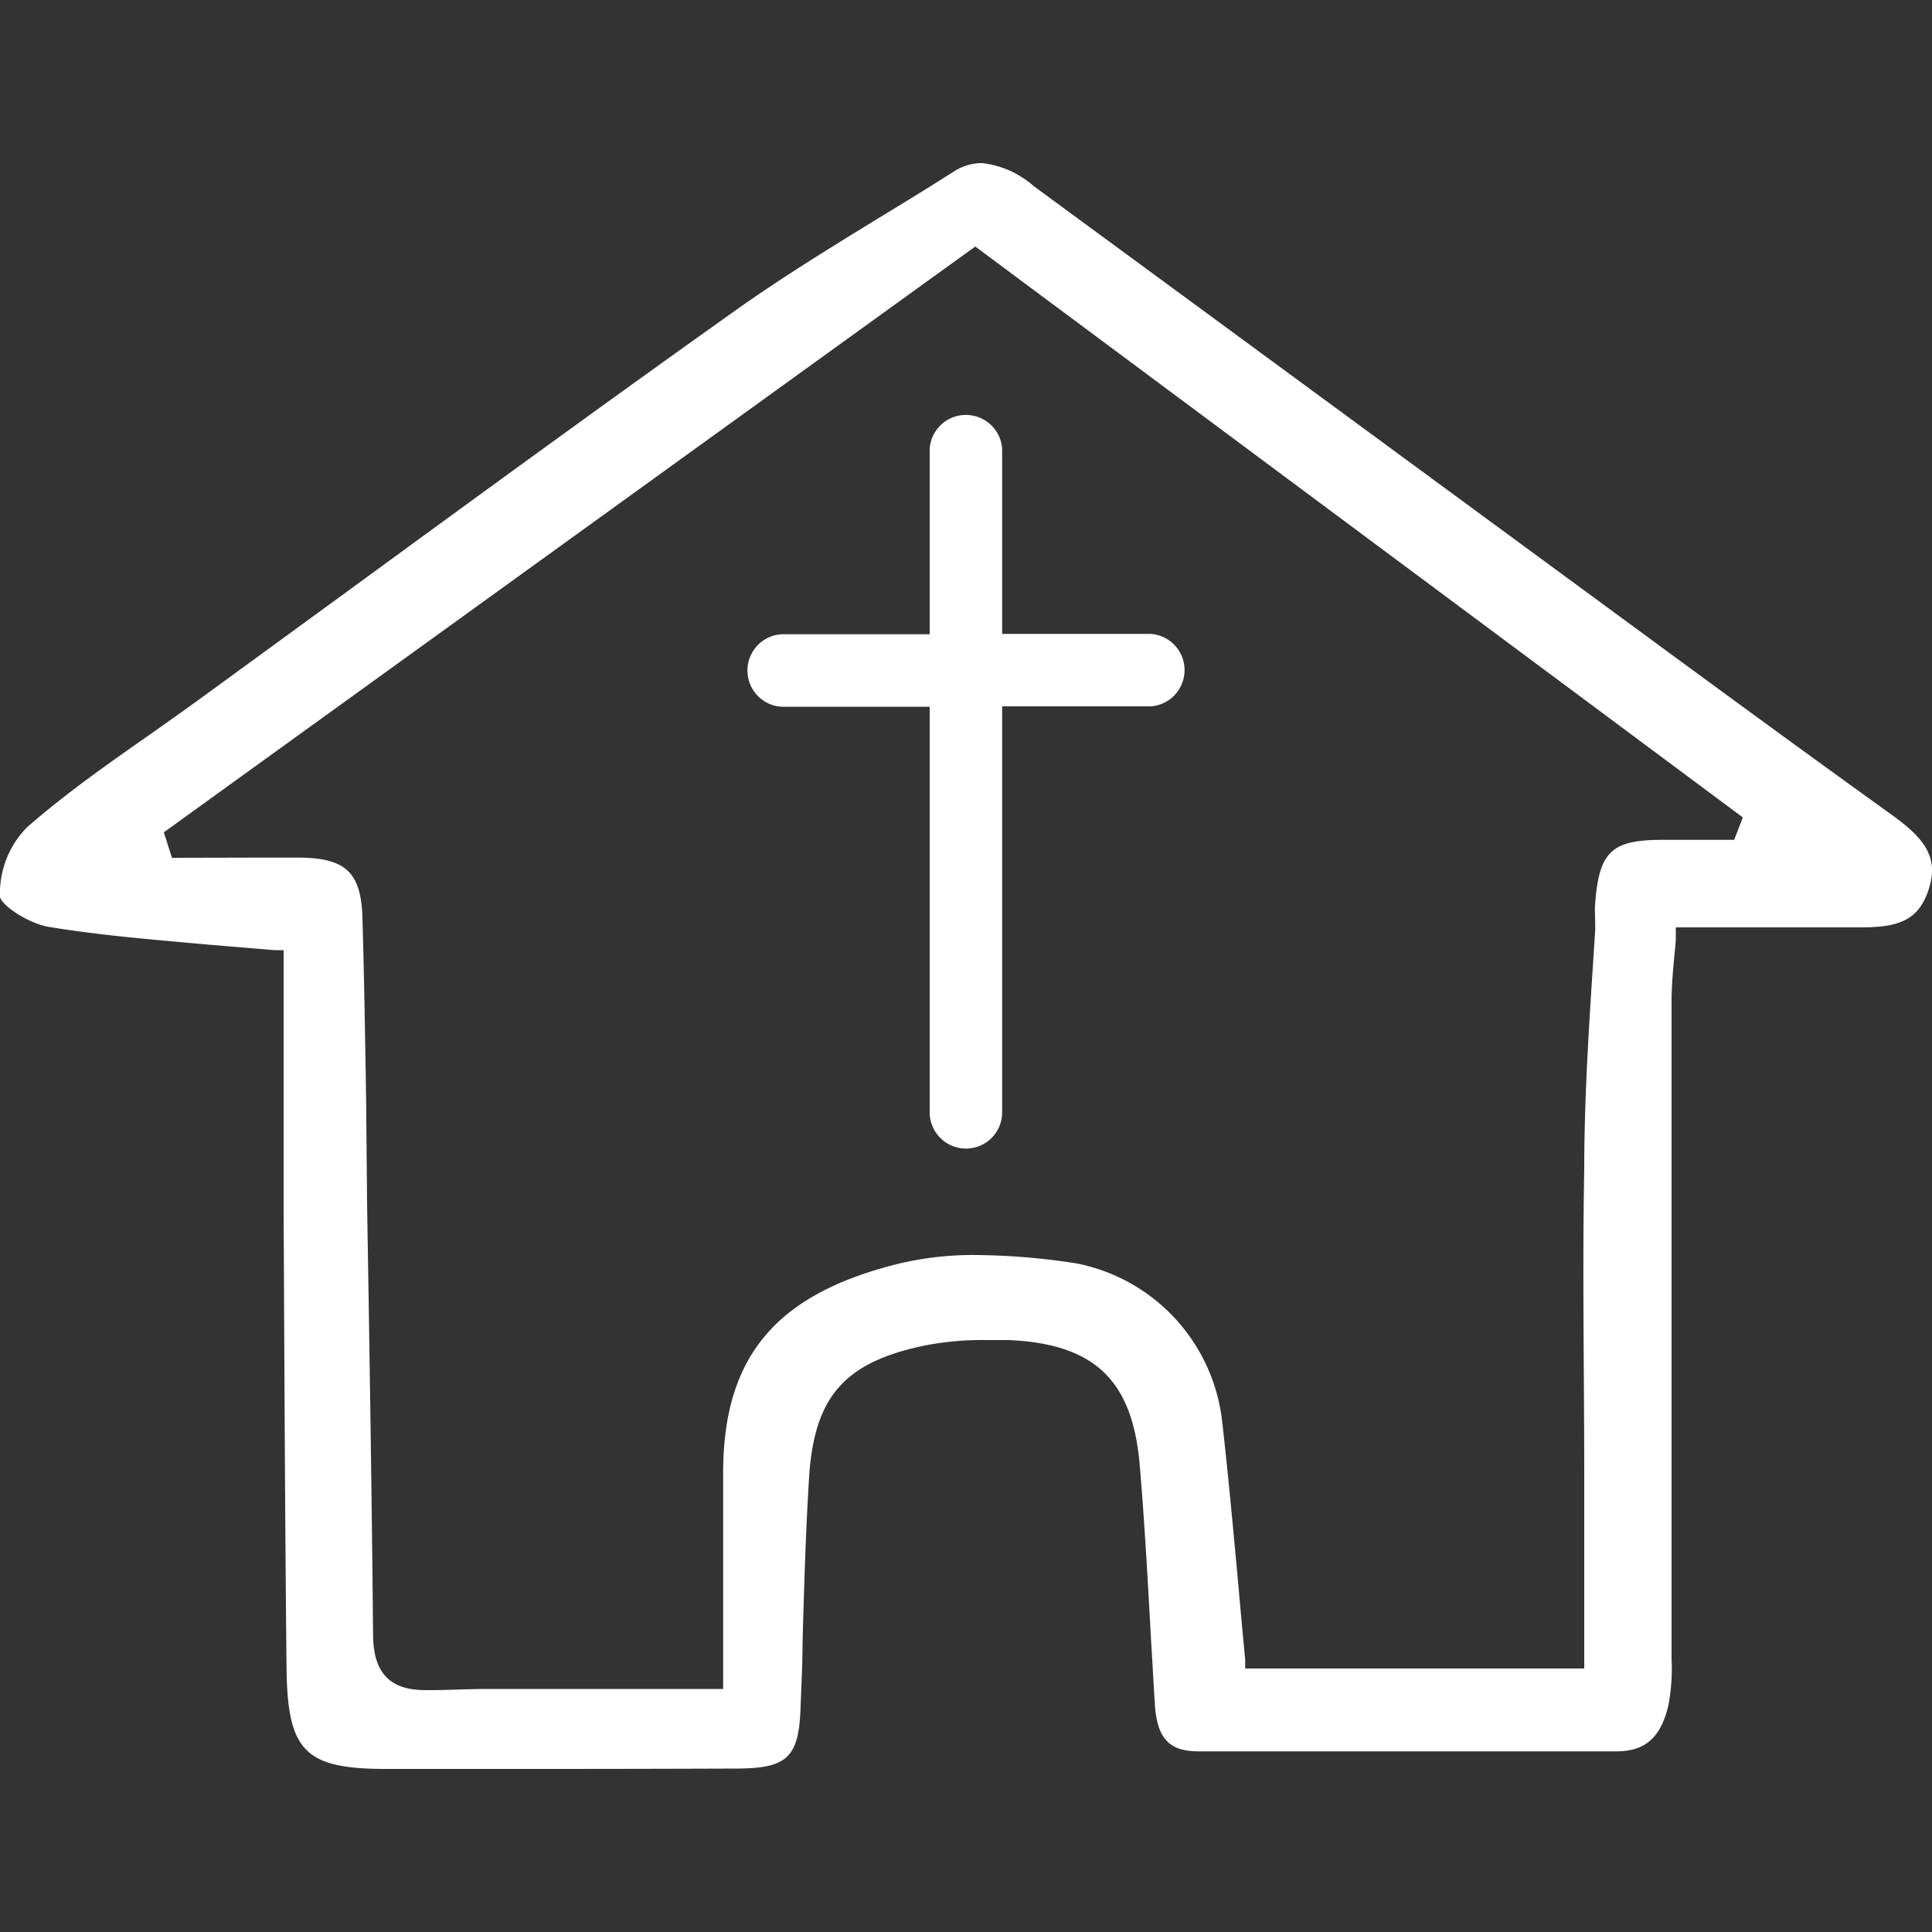 <?xml version="1.0" encoding="UTF-8"?> <svg xmlns="http://www.w3.org/2000/svg" viewBox="0 0 100 100"><rect x="0" y="0" width="100" height="100" fill="#333333" stroke="none"/><title>church-icon-white-no-circle-thin</title><path d="M27.73,91.56q-3.87,0-7.74,0c-4.25,0-5.12-.94-5.16-5.3-.08-7.88-.11-15.76-.15-23.64l0-9V49.18l-.46,0-3.37-.28C8,48.64,5.33,48.43,2.68,48,1.51,47.86.06,46.84,0,46.42a4.87,4.87,0,0,1,1.4-3.6C3.48,41,5.77,39.41,8,37.85c.83-.59,1.67-1.18,2.49-1.78l7.46-5.44c6.58-4.81,13.39-9.78,20.14-14.58,2.44-1.73,5.05-3.33,7.58-4.88,1.22-.74,2.44-1.49,3.65-2.26a2.72,2.72,0,0,1,1.49-.47,4.85,4.85,0,0,1,2.69,1.19l5.83,4.28L85.32,33c4.26,3.13,8.43,6.18,12.59,9.17,1.68,1.21,2.49,2.2,1.9,3.92C99.27,47.7,98.16,48,96.3,48H86.74l0,.47c0,.4-.06.79-.09,1.16-.07.76-.13,1.48-.13,2.2q0,9.34,0,18.68c0,5,0,15.36,0,15.36a10.16,10.16,0,0,1-.17,2.42c-.4,1.66-1.2,2.36-2.7,2.36-3.67,0-7.31,0-11,0s-7.07,0-10.6,0c-1.56,0-2.17-.68-2.28-2.5-.07-1.14-.13-2.27-.2-3.41-.16-2.93-.33-6-.58-8.93-.38-4.39-2.35-6.26-6.81-6.45l-1.14,0a15.73,15.73,0,0,0-3.16.28c-4.16.86-5.73,2.64-6,6.8-.18,2.85-.26,5.75-.34,8.55,0,1.1-.06,2.21-.1,3.31-.08,2.64-.66,3.21-3.21,3.24Q33,91.56,27.73,91.56ZM13.16,44.39c.82,0,1.64,0,2.45,0,2.32.05,3.08.81,3.15,3.11.09,3.13.14,6.26.19,9.38L19,62.3c.12,7.3.24,14.85.31,22.27,0,2,.85,2.91,2.7,2.91h.32c.88,0,1.83-.06,3-.06l2.5,0,2.4,0h7.2s0-3,0-4.19c0-2.51,0-4.86,0-7.2.07-5.9,2.81-9.09,9.16-10.64a16.68,16.68,0,0,1,4-.43,35.66,35.66,0,0,1,5.11.43,9.41,9.41,0,0,1,7.56,8.19c.32,2.82.57,5.58.84,8.5.11,1.27.23,2.54.35,3.82l0,.46H82V83q0-3.35,0-6.69c0-5.18-.1-10.53,0-15.79,0-4.14.31-8.35.57-12.42L82.55,47c.18-2.9.81-3.53,3.5-3.53h3.71l.45-1.16L50.48,12.76l-42,30.32L8.9,44.4Z" fill="#fff"></path><path d="M50,59.45a1.88,1.88,0,0,1-1.88-1.87v-21H40.43a1.88,1.88,0,0,1,0-3.75h7.69V23.22a1.88,1.88,0,0,1,3.75,0v9.59h7.7a1.88,1.88,0,0,1,0,3.75h-7.7v21A1.87,1.87,0,0,1,50,59.45Z" fill="#fff"></path></svg> 